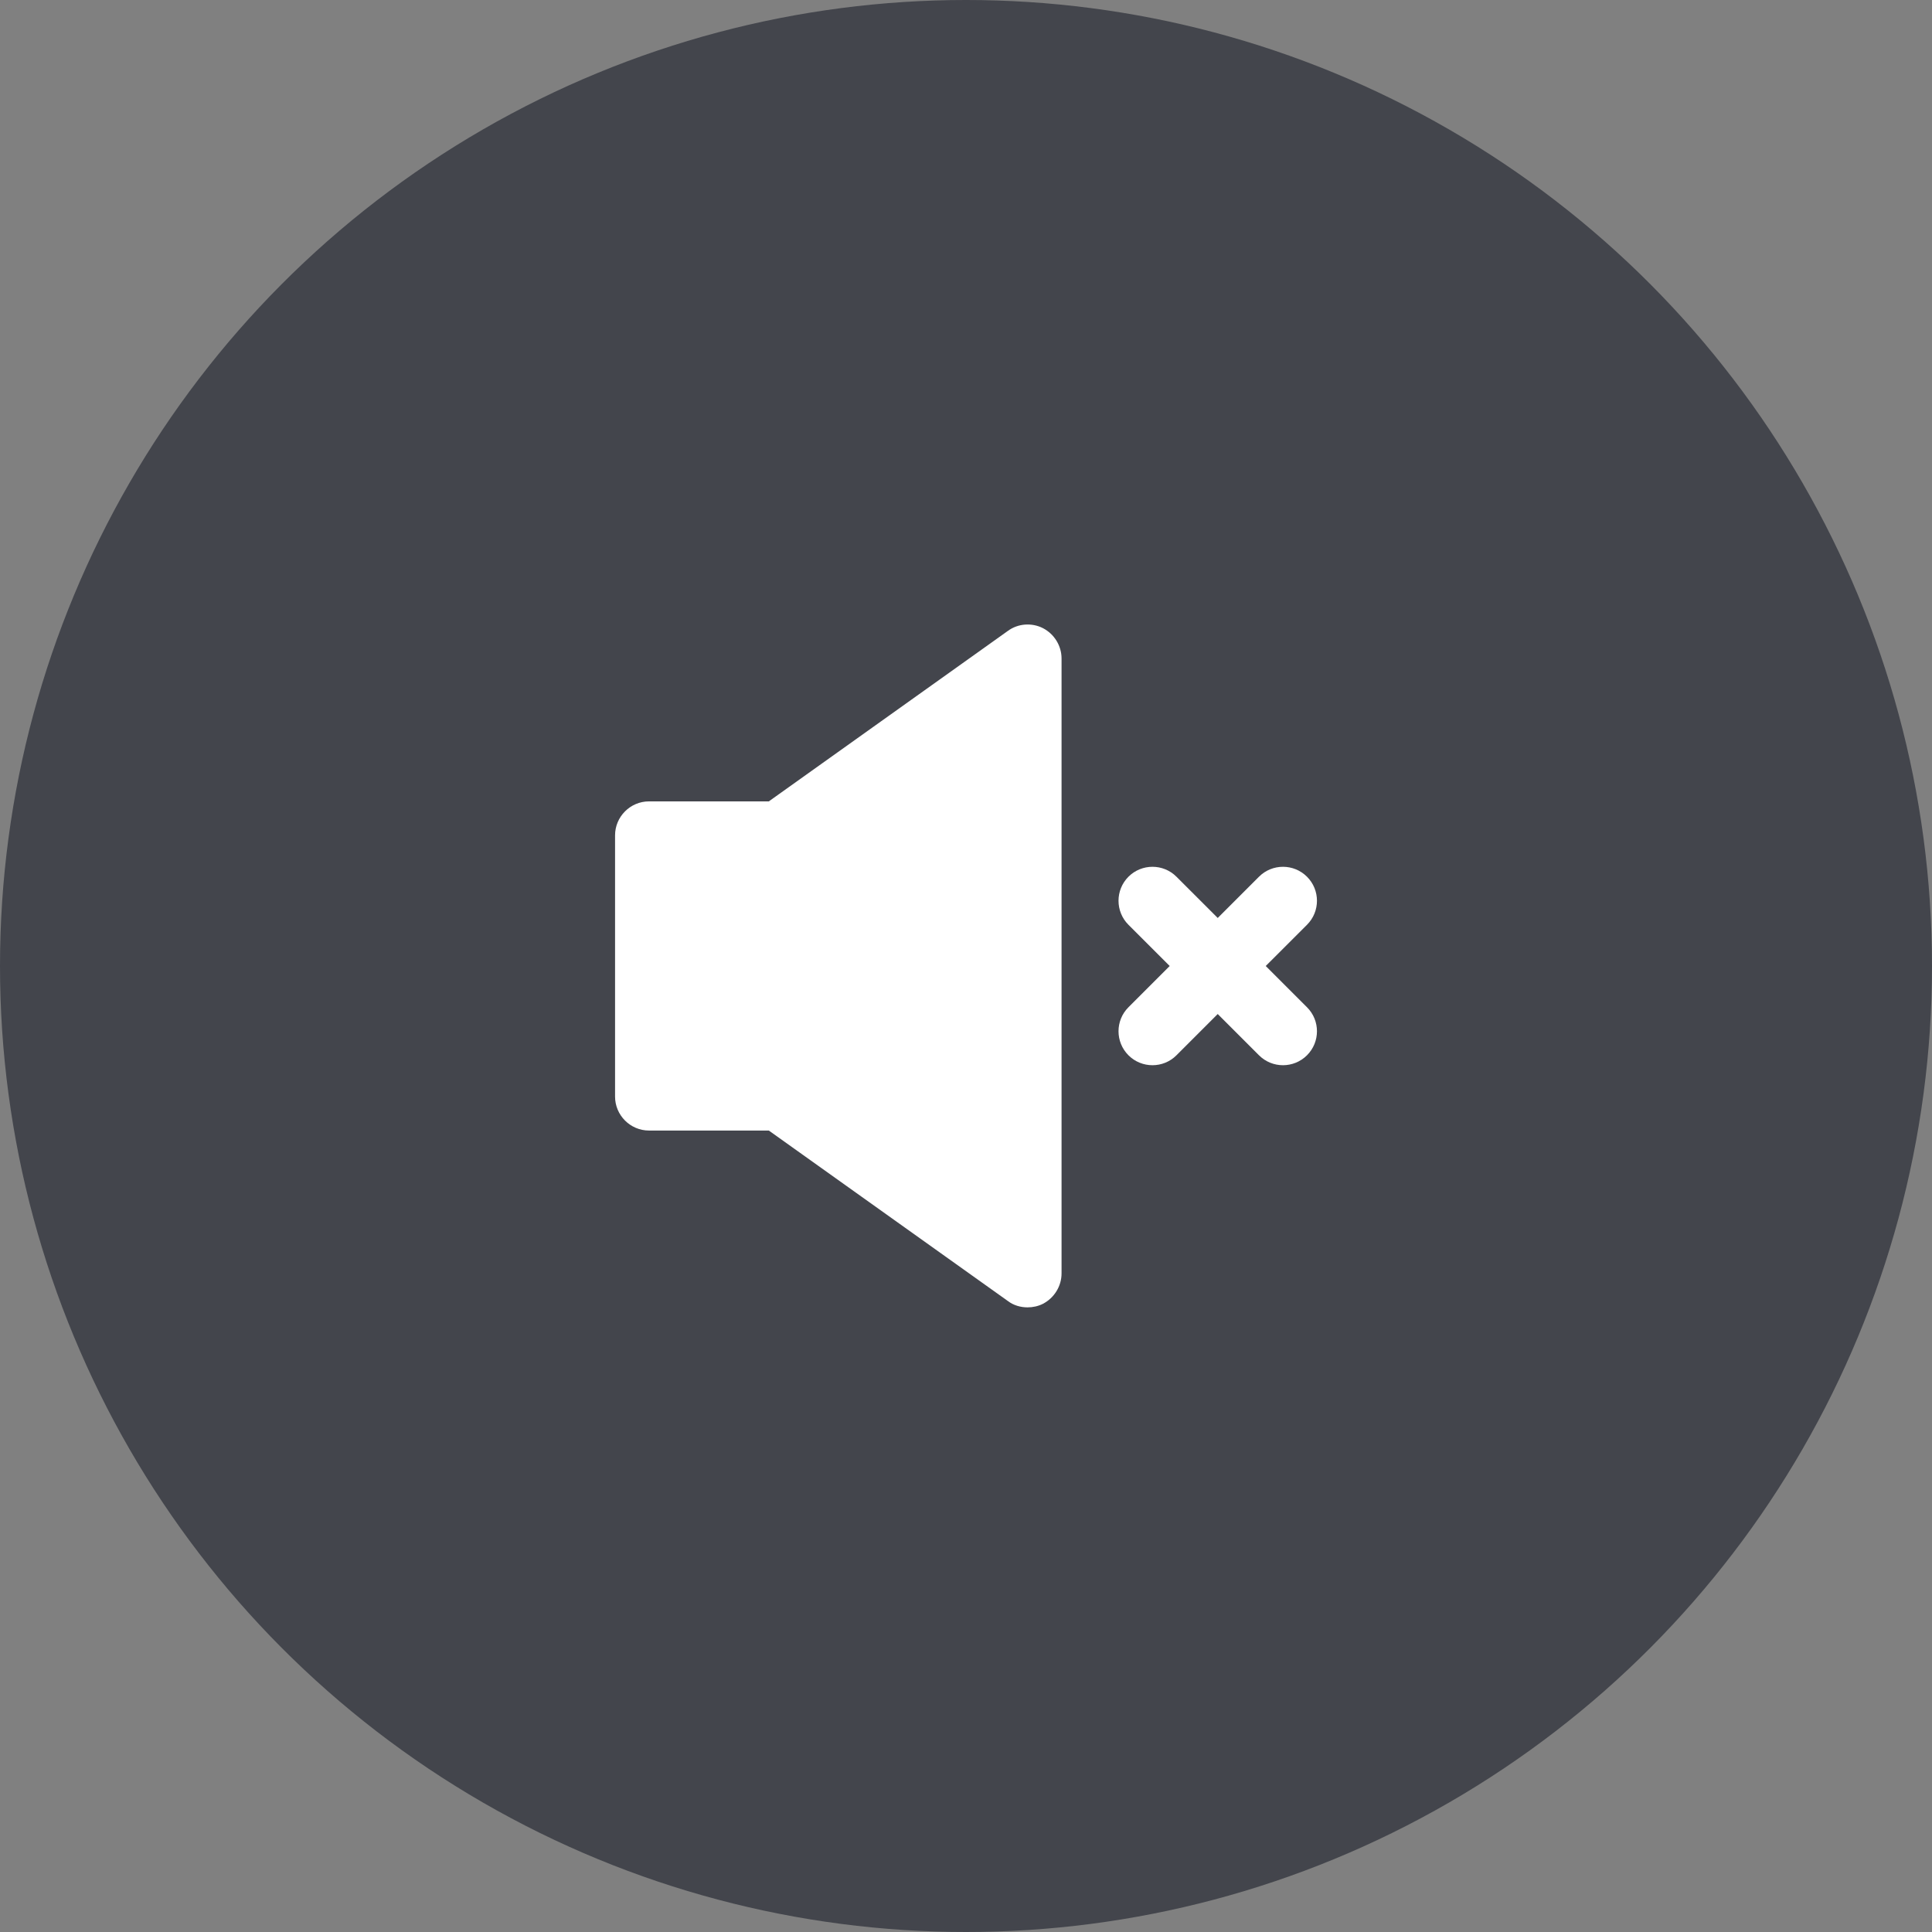 <svg width="48" height="48" viewBox="0 0 48 48" fill="none" xmlns="http://www.w3.org/2000/svg">
<rect x="0" y="0" width="48" height="48" fill="#808080" stroke="none"/>
<ellipse cx="24" cy="24" rx="24" ry="24" transform="rotate(-180 24 24)" fill="#43454C"/>
<g clip-path="url(#clip0_284_255)">
<path d="M25.041 32.324C25.181 32.431 25.356 32.481 25.53 32.481C25.659 32.481 25.794 32.453 25.913 32.392C26.194 32.245 26.374 31.953 26.374 31.638V16.36C26.374 16.045 26.194 15.753 25.913 15.607C25.637 15.466 25.294 15.488 25.041 15.674L19.101 19.91H16.125C15.658 19.91 15.281 20.292 15.281 20.753V27.245C15.281 27.706 15.658 28.088 16.125 28.088H19.101L25.041 32.324Z" fill="white"/>
<path d="M32.472 21.782C32.142 21.453 31.608 21.453 31.279 21.782L30.254 22.807L29.229 21.782C28.9 21.453 28.366 21.453 28.036 21.782C27.707 22.112 27.707 22.646 28.036 22.976L29.061 24L28.036 25.025C27.707 25.354 27.707 25.888 28.036 26.218C28.201 26.383 28.417 26.465 28.633 26.465C28.849 26.465 29.065 26.383 29.229 26.218L30.254 25.193L31.279 26.218C31.444 26.383 31.66 26.465 31.875 26.465C32.091 26.465 32.307 26.383 32.472 26.218C32.802 25.888 32.802 25.354 32.472 25.025L31.447 24L32.472 22.976C32.802 22.646 32.802 22.112 32.472 21.782Z" fill="white"/>
</g>
<defs>
<clipPath id="clip0_284_255">
<rect width="18" height="18" fill="white" transform="translate(15 15)"/>
</clipPath>
</defs>
</svg>
